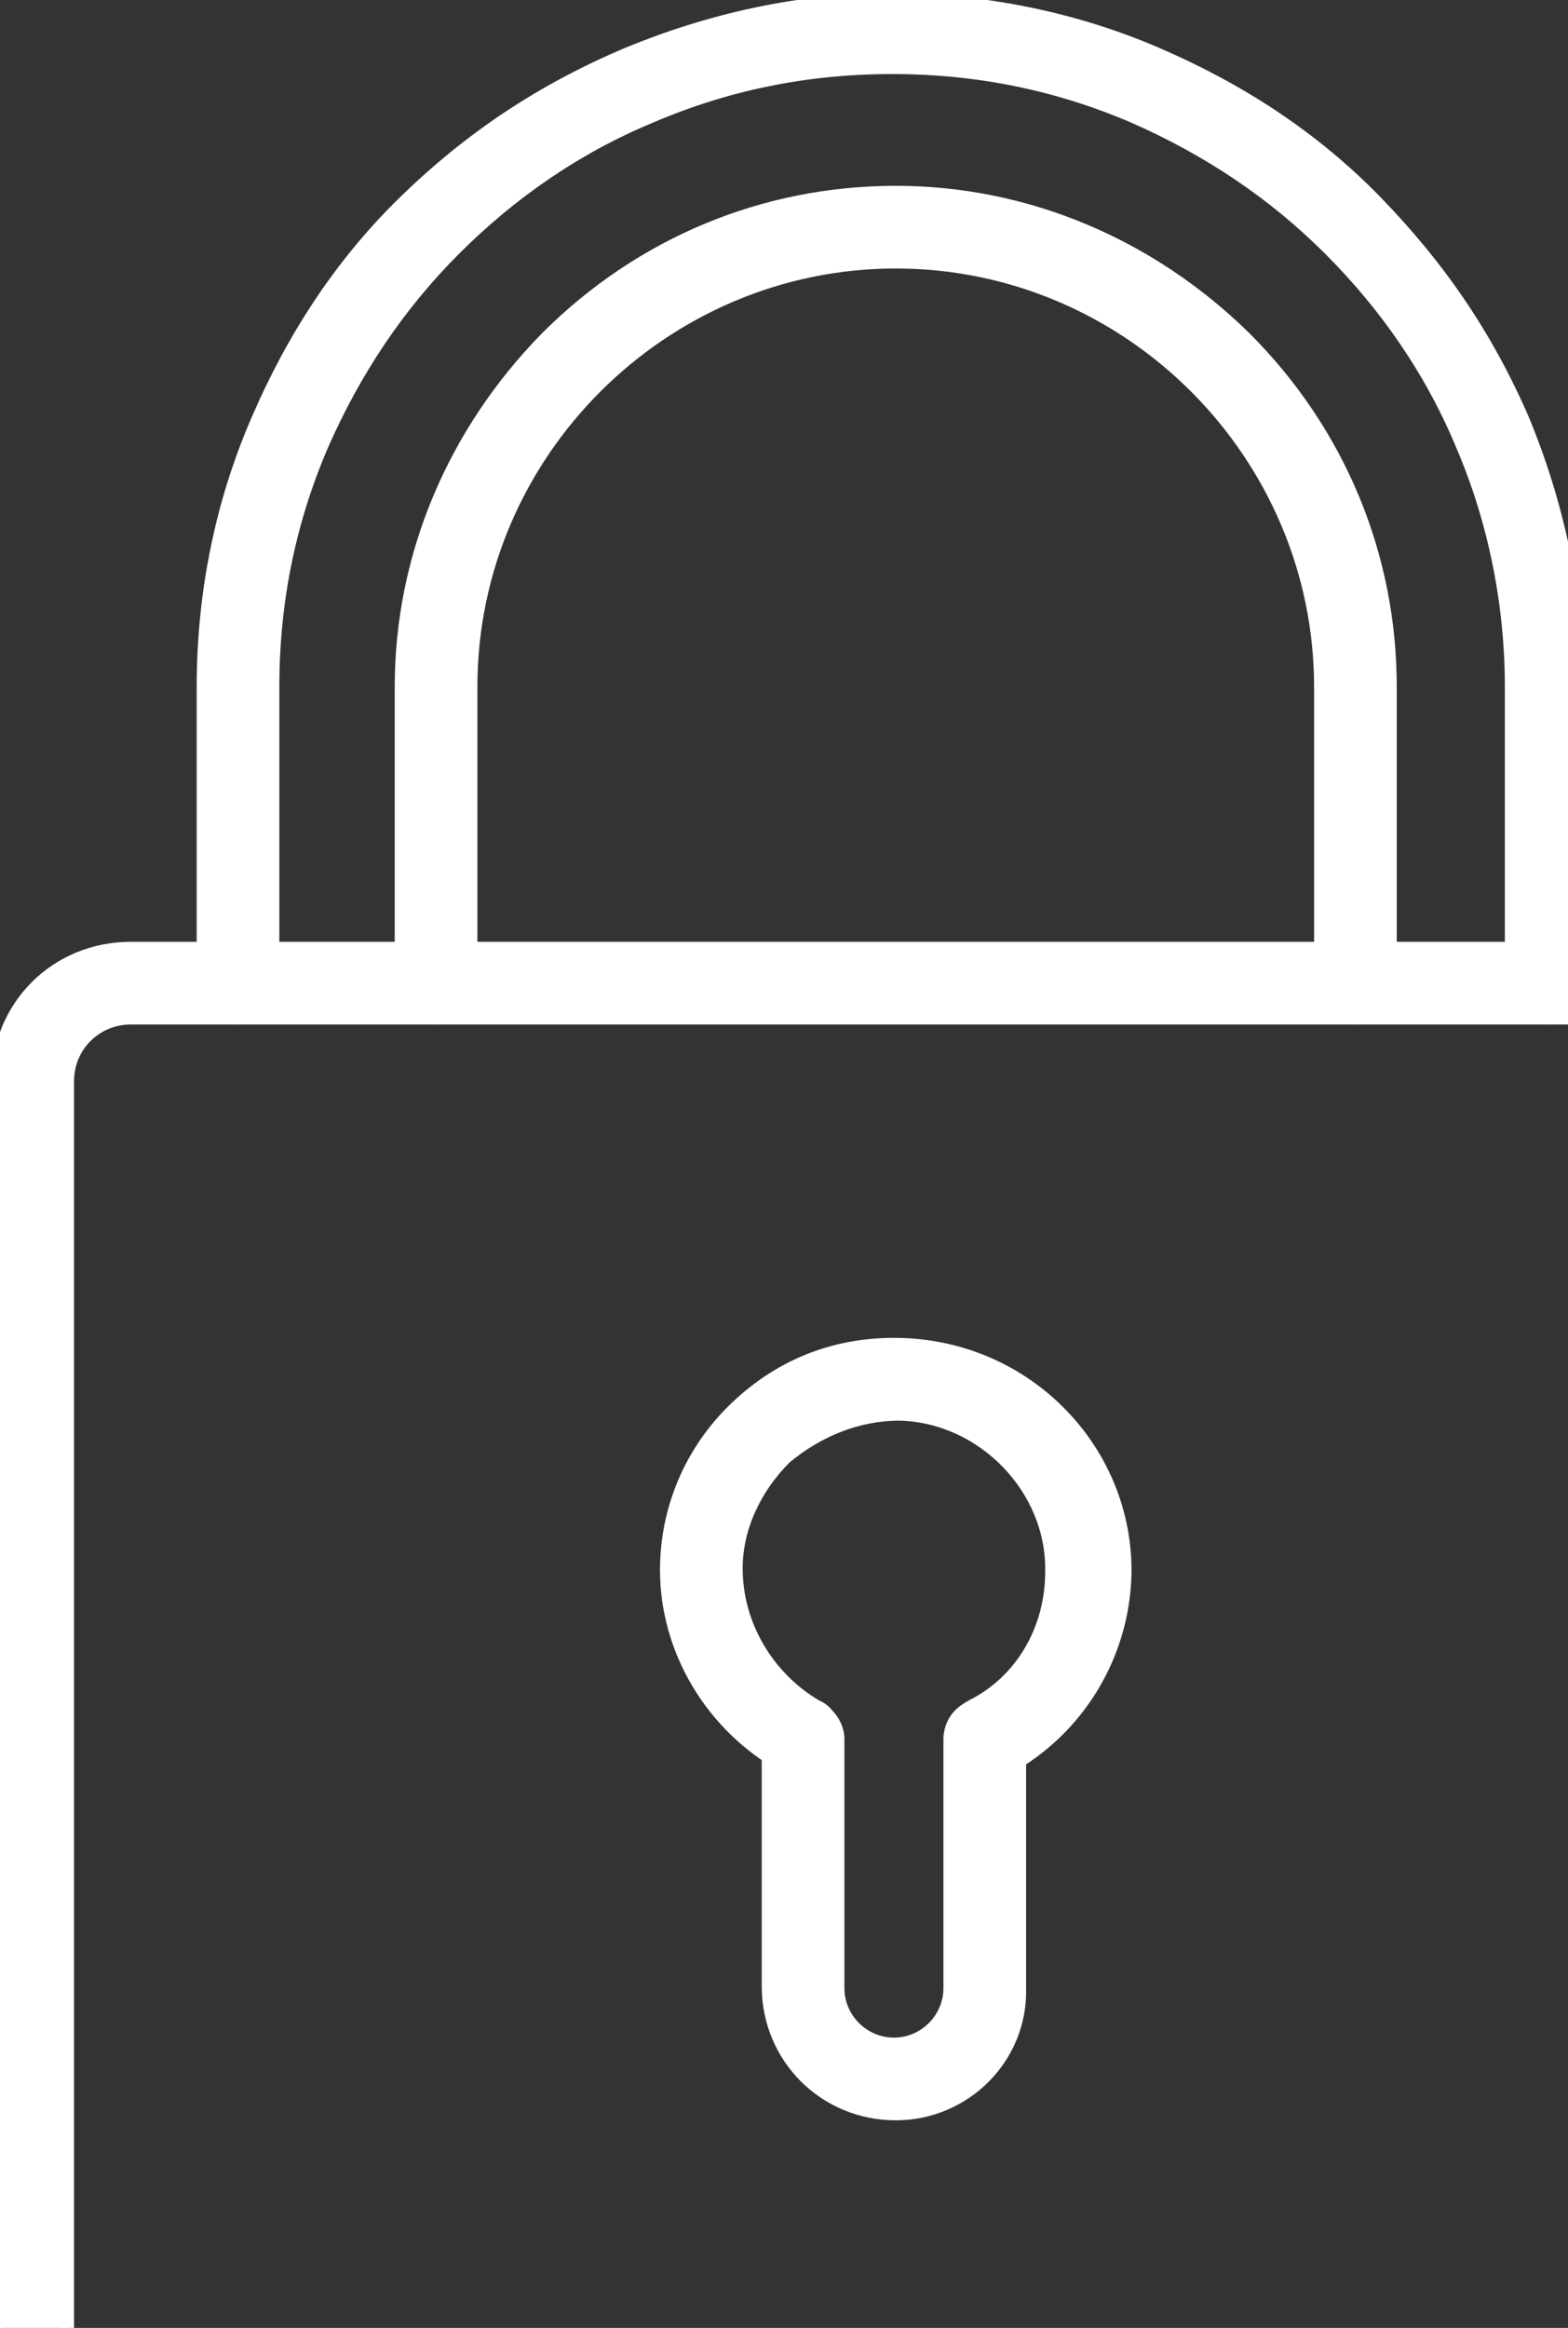 <?xml version="1.0" encoding="utf-8"?>
<!-- Generator: Adobe Illustrator 26.0.3, SVG Export Plug-In . SVG Version: 6.00 Build 0)  -->
<svg version="1.1" id="svg2" xmlns="http://www.w3.org/2000/svg" xmlns:xlink="http://www.w3.org/1999/xlink" x="0px" y="0px"
	 viewBox="0 0 86.3 128.1" style="enable-background:new 0 0 86.3 128.1;" xml:space="preserve">
<rect x="0" y="0" width="86.3" height="128.1" fill="#333333" stroke="none"/>
<style type="text/css">
	.st0{fill:#FFFFFF;stroke:#FFFFFF;stroke-width:0.75;stroke-miterlimit:10;}
</style>
<g>
	<g>
		<g>
			<path class="st0" d="M91.2,138.2h-84c-4.1,0-7.3-3.2-7.3-7.3V59.5c0-4.1,3.2-7.3,7.3-7.3h84c4.1,0,7.3,3.2,7.3,7.3v71.4
				C98.5,135,95.3,138.2,91.2,138.2z M7.2,56c-1.9,0-3.5,1.5-3.5,3.5v71.4c0,1.9,1.5,3.5,3.5,3.5h84c1.9,0,3.5-1.5,3.5-3.5V59.5
				c0-1.9-1.5-3.5-3.5-3.5H7.2z"/>
		</g>
		<g>
			<path class="st0" d="M85.1,56c-1.1,0-1.9-0.9-1.9-1.9V37.8c0-4.5-0.9-9.1-2.7-13.3c-1.7-4.1-4.2-7.7-7.3-10.8
				c-3.1-3.1-6.7-5.5-10.8-7.3c-4.2-1.8-8.6-2.7-13.3-2.7s-9.1,0.9-13.3,2.7c-4.1,1.7-7.7,4.2-10.8,7.3s-5.5,6.7-7.3,10.8
				c-1.8,4.2-2.7,8.6-2.7,13.3v16.3c0,1.1-0.9,1.9-1.9,1.9c-1.1,0-1.9-0.9-1.9-1.9V37.8c0-5.1,1-10.1,3-14.7c1.9-4.4,4.5-8.5,8.1-12
				S29.8,5,34.5,3C39.1,1.1,44,0,49,0s10.1,1,14.7,3c4.4,1.9,8.5,4.5,12,8.1s6.1,7.4,8.1,12c1.9,4.6,3,9.6,3,14.7v16.3
				C87.1,55.1,86.2,56,85.1,56z"/>
		</g>
		<g>
			<path class="st0" d="M74.6,56c-1.1,0-1.9-0.9-1.9-1.9V37.8c0-12.8-10.5-23.4-23.4-23.4c-12.8,0-23.4,10.5-23.4,23.4v16.3
				c0,1.1-0.9,1.9-1.9,1.9c-1.1,0-1.9-0.9-1.9-1.9V37.8c0-7.2,2.9-14,8-19.2c5.2-5.2,12-8,19.2-8s14,2.9,19.2,8c5.2,5.2,8,12,8,19.2
				v16.3C76.4,55.1,75.6,56,74.6,56z"/>
		</g>
		<g>
			<g>
				<g>
					<path class="st0" d="M54.4,97.4c-0.8,0-1.3-0.3-1.7-1c-0.4-1-0.1-2,0.8-2.5c2.8-1.4,4.4-4.3,4.4-7.4c0.1-4.6-3.8-8.6-8.4-8.7
						c-2.3,0-4.5,0.9-6.3,2.4c-1.7,1.7-2.7,3.9-2.7,6.1c0,3.1,1.7,6,4.4,7.6c1,0.4,1.2,1.7,0.8,2.5c-0.4,1-1.7,1.2-2.5,0.8
						c-4-2.2-6.5-6.4-6.5-10.8c0-3.3,1.3-6.5,3.8-8.9s5.6-3.6,9.1-3.5c7,0.2,12.4,5.9,12.3,12.6c-0.1,4.4-2.5,8.5-6.5,10.7
						C54.9,97.4,54.6,97.4,54.4,97.4z"/>
				</g>
			</g>
			<g>
				<path class="st0" d="M49.3,116.3c-3.9,0-7-3.1-7-7V95.7c0-1.1,0.9-1.9,1.9-1.9s1.9,0.9,1.9,1.9v13.7c0,1.7,1.4,3.1,3.1,3.1
					s3.1-1.4,3.1-3.1V95.7c0-1.1,0.9-1.9,1.9-1.9c1.1,0,1.9,0.9,1.9,1.9v13.7C56.2,113.2,53.1,116.3,49.3,116.3z"/>
			</g>
		</g>
	</g>
</g>
</svg>
